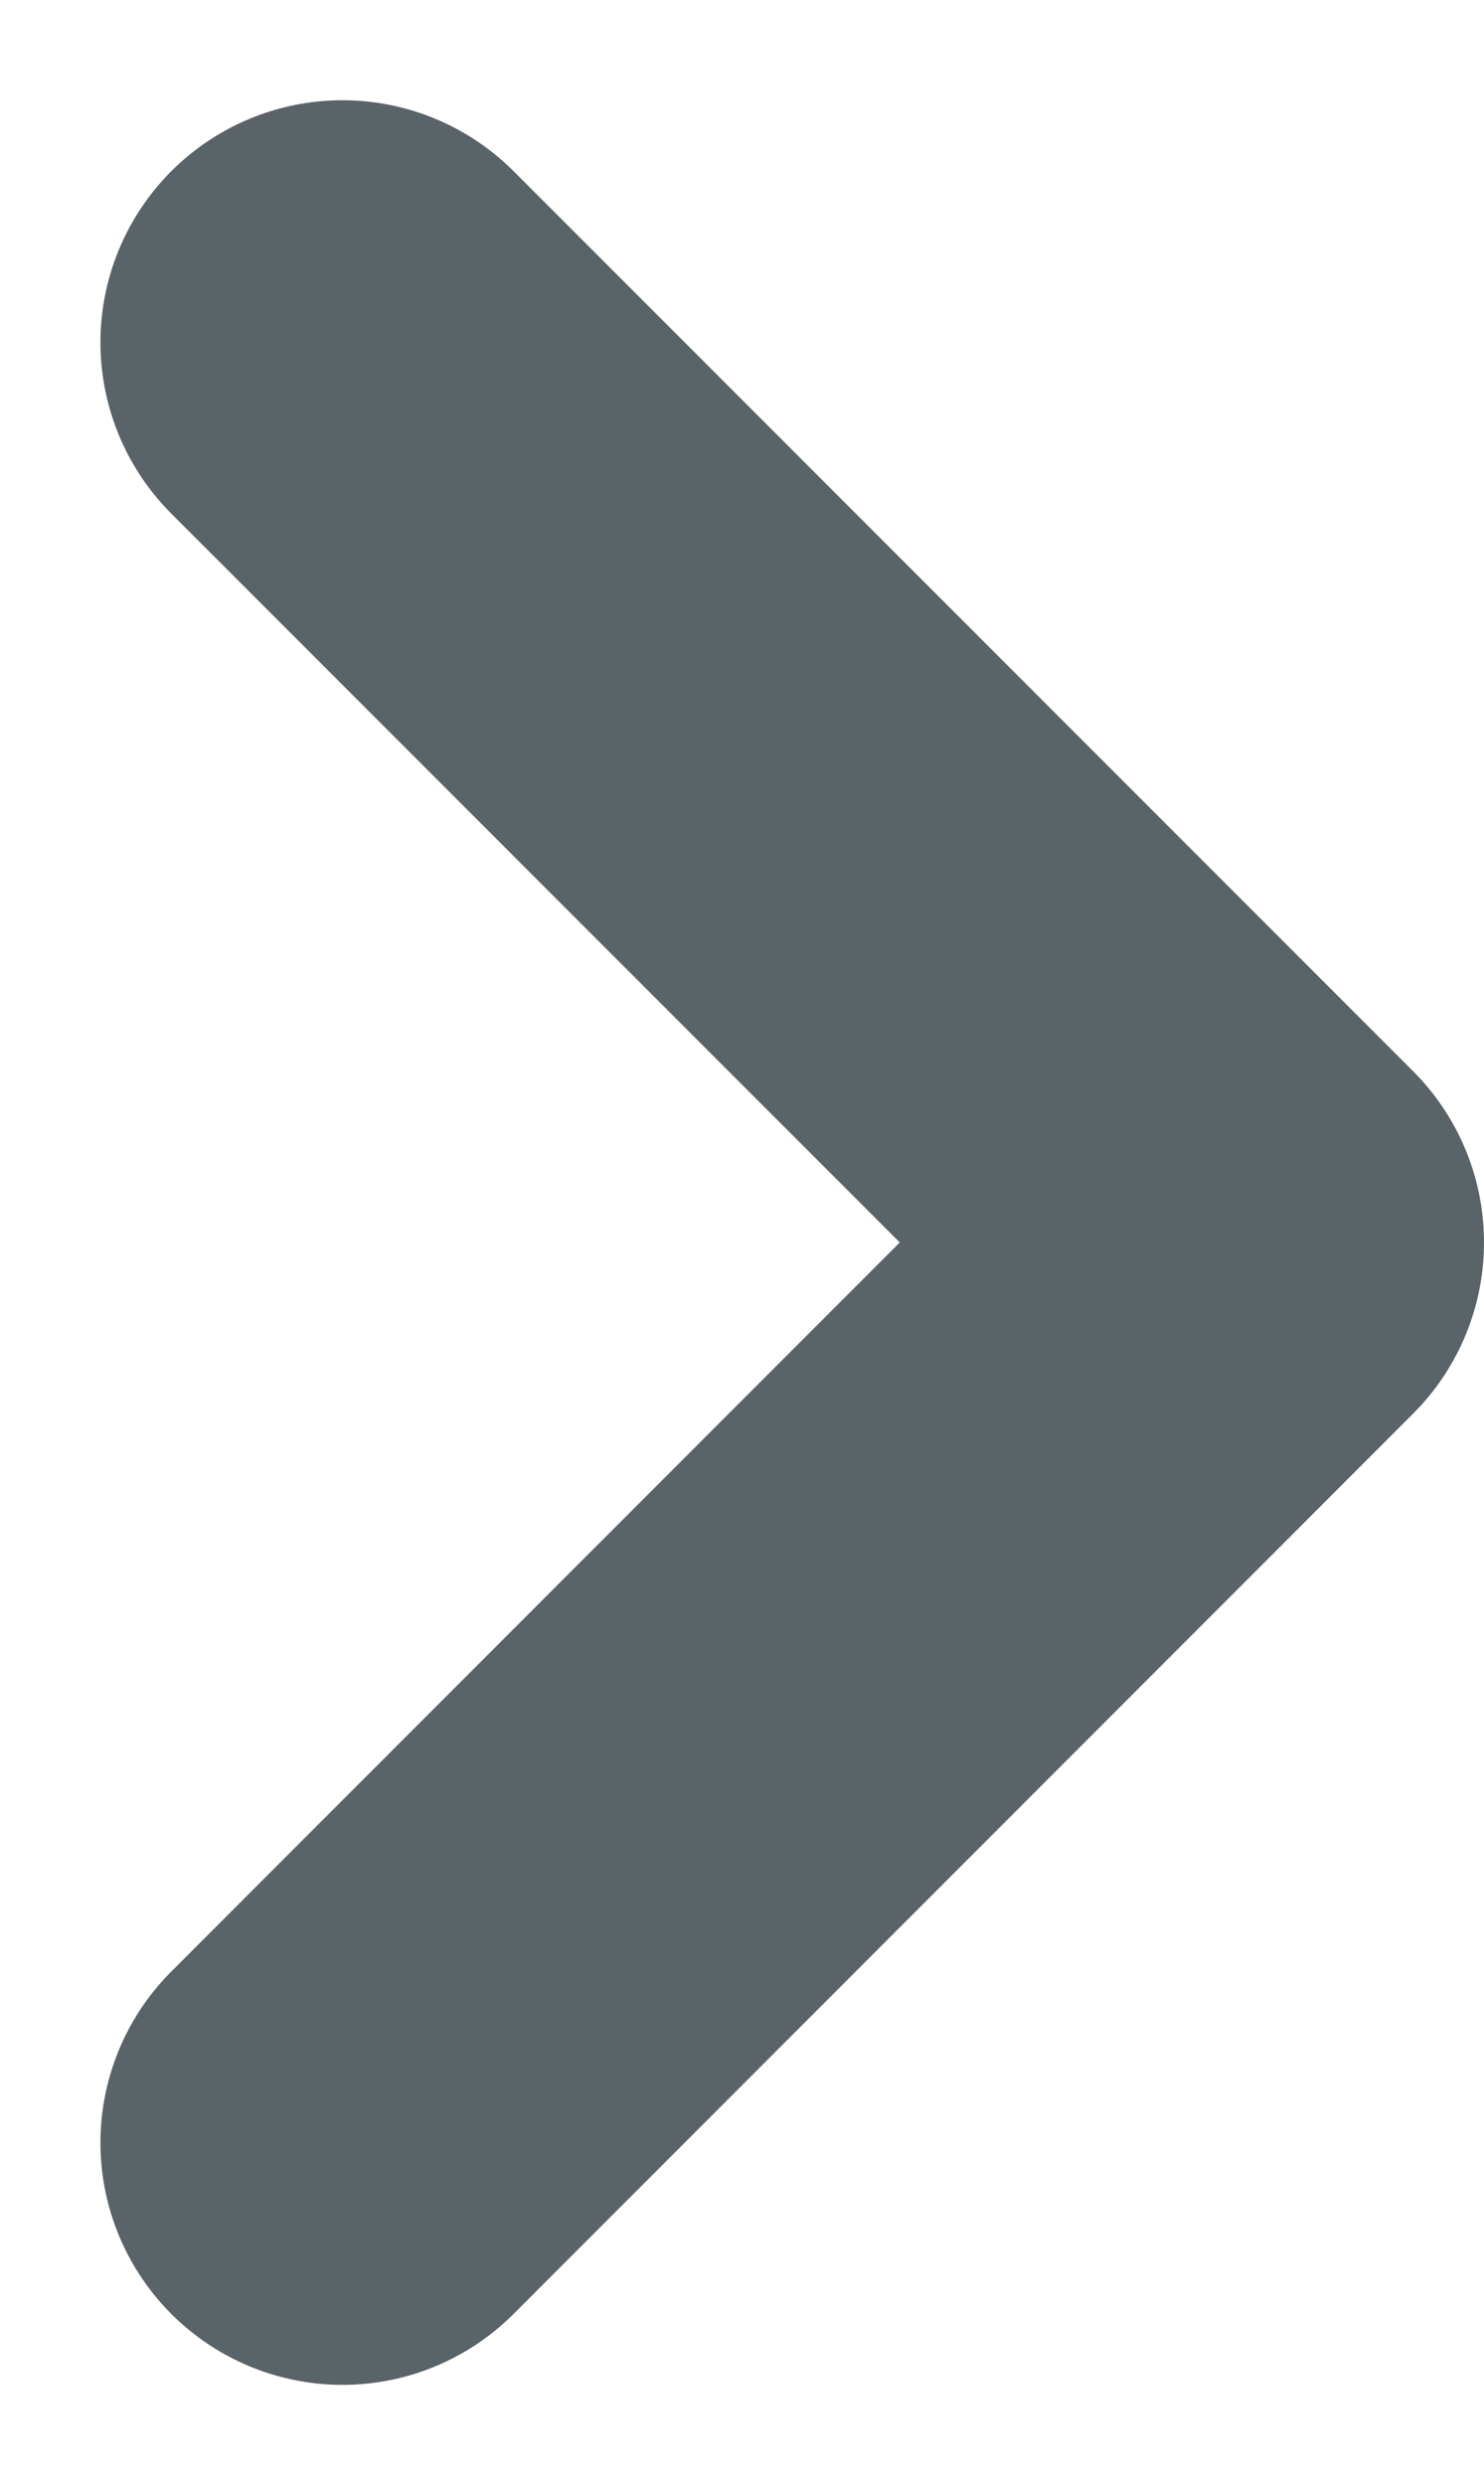 <svg xmlns="http://www.w3.org/2000/svg" width="6.132" height="10.263" viewBox="0 0 6.132 10.263">
  <path id="icon-menu-arrow" d="M0,3.717,3.717,0,7.435,3.717" transform="translate(5.132 1.414) rotate(90)" fill="none" stroke="#5a6368" stroke-linecap="round" stroke-linejoin="round" stroke-width="2"/>
</svg>
